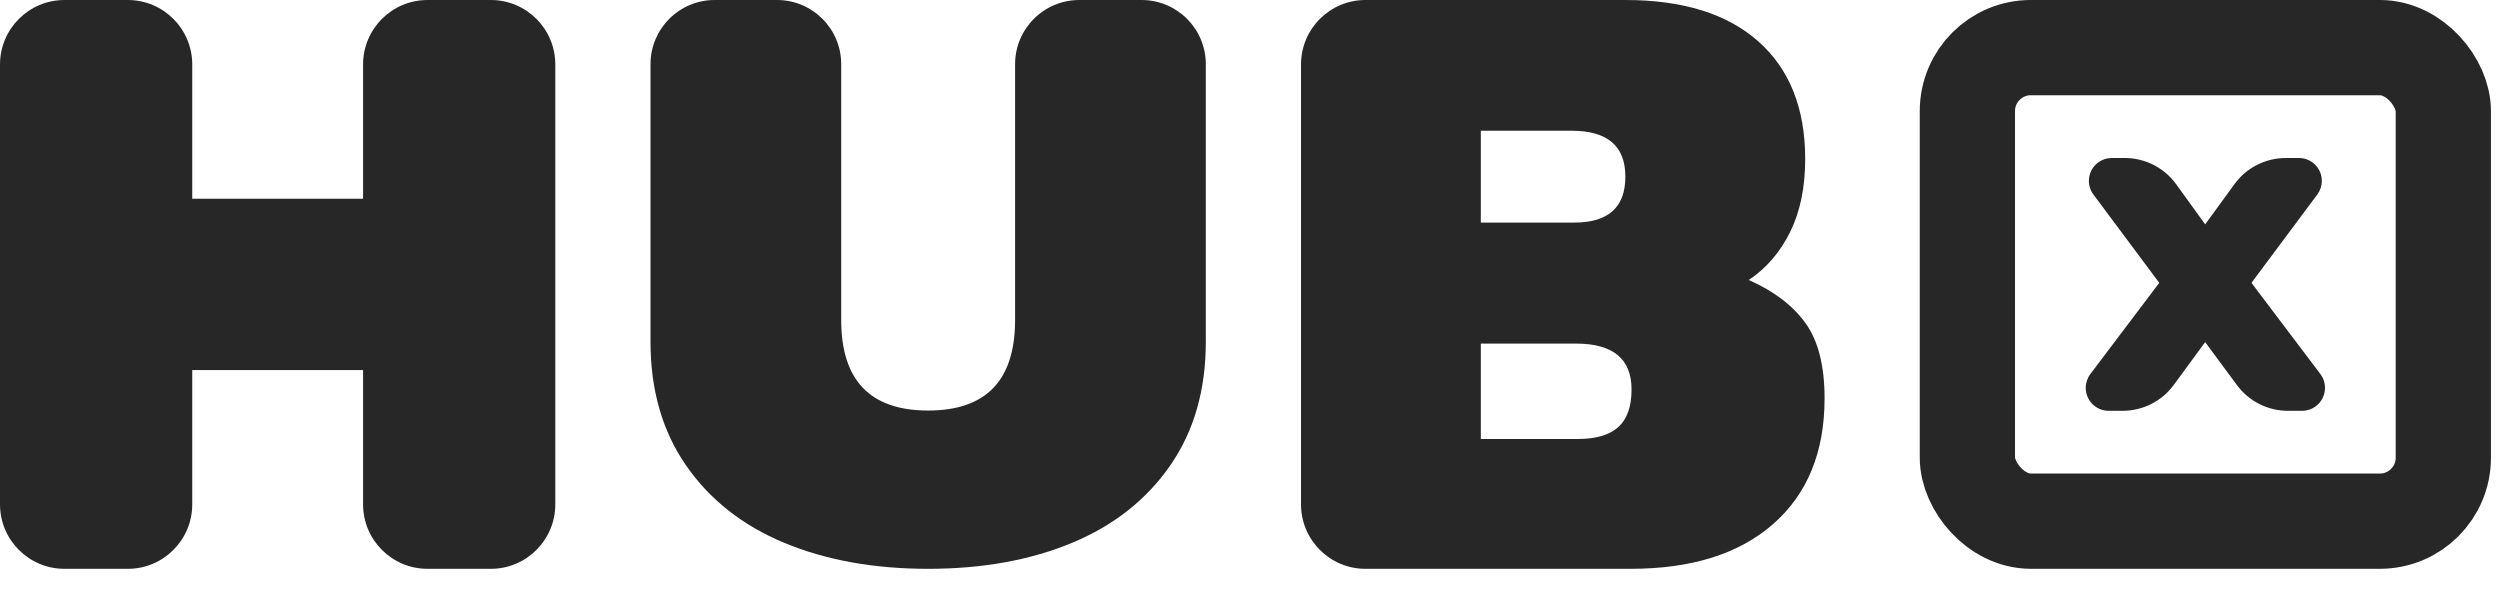 <?xml version="1.0" encoding="UTF-8"?>
<svg width="89px" height="21px" viewBox="0 0 89 21" version="1.1" xmlns="http://www.w3.org/2000/svg" xmlns:xlink="http://www.w3.org/1999/xlink">
    <!-- Generator: Sketch 52.2 (67145) - http://www.bohemiancoding.com/sketch -->
    <title>hubx-logo-9@1x</title>
    <desc>Created with Sketch.</desc>
    <g id="Welcome" stroke="none" stroke-width="1" fill="none" fill-rule="evenodd">
        <g id="hubx-portfolio" transform="translate(-855, -2209)">
            <g id="Group-48" transform="translate(315, 1936)">
                <g id="Group-5" transform="translate(0, 179)">
                    <g id="hubx-logo-9" transform="translate(540, 88)">
                        <rect id="Rectangle" x="0" y="0" width="90" height="32"></rect>
                        <g id="Group-57" transform="translate(0, 6)">
                            <path d="M27.911,19.321 C26.426,18.702 25.263,17.783 24.421,16.565 C23.579,15.347 23.158,13.882 23.158,12.169 L23.158,2.286 C23.158,1.023 24.181,-1.90315777e-16 25.443,-2.66453526e-15 L27.662,4.4408921e-16 C28.924,2.12204385e-16 29.947,1.023 29.947,2.286 L29.947,11.394 C29.947,13.541 30.979,14.615 33.042,14.615 C35.105,14.615 36.137,13.541 36.137,11.394 L36.137,2.286 C36.137,1.023 37.16,6.75974034e-16 38.423,4.4408921e-16 L40.641,3.10862447e-15 C41.903,2.87673964e-15 42.927,1.023 42.927,2.286 L42.927,12.169 C42.927,13.882 42.506,15.347 41.664,16.565 C40.821,17.783 39.658,18.702 38.174,19.321 C36.69,19.94 34.979,20.25 33.042,20.25 C31.105,20.25 29.395,19.94 27.911,19.321 Z" id="HUBX-Copy-2" fill="#272727"></path>
                            <path d="M48.611,0 L57.863,0 C59.913,0 61.493,0.493 62.601,1.478 C63.71,2.463 64.265,3.857 64.265,5.66 C64.265,6.666 64.087,7.531 63.731,8.254 C63.375,8.977 62.884,9.549 62.256,9.968 C63.156,10.366 63.83,10.88 64.28,11.509 C64.73,12.137 64.955,13.028 64.955,14.181 C64.955,16.089 64.348,17.577 63.135,18.646 C61.922,19.715 60.227,20.25 58.051,20.25 L48.611,20.25 C47.343,20.25 46.316,19.222 46.316,17.954 L46.316,2.296 C46.316,1.028 47.343,2.32887722e-16 48.611,0 Z M56.043,7.924 C57.257,7.924 57.863,7.379 57.863,6.289 C57.863,5.199 57.225,4.654 55.949,4.654 L52.717,4.654 L52.717,7.924 L56.043,7.924 Z M56.169,15.628 C56.817,15.628 57.298,15.486 57.612,15.203 C57.926,14.92 58.083,14.475 58.083,13.867 C58.083,12.777 57.424,12.232 56.106,12.232 L52.717,12.232 L52.717,15.628 L56.169,15.628 Z" id="Combined-Shape" fill="#272727"></path>
                            <path d="M2.296,0 L4.549,4.4408921e-16 C5.817,2.11201487e-16 6.844,1.028 6.844,2.296 L6.844,7.075 L12.925,7.075 L12.925,2.296 C12.925,1.028 13.952,6.76976932e-16 15.22,4.4408921e-16 L17.473,0 C18.741,-2.32887722e-16 19.769,1.028 19.769,2.296 L19.769,17.954 C19.769,19.222 18.741,20.25 17.473,20.25 L15.22,20.25 C13.952,20.25 12.925,19.222 12.925,17.954 L12.925,13.175 L6.844,13.175 L6.844,17.954 C6.844,19.222 5.817,20.25 4.549,20.25 L2.296,20.25 C1.028,20.25 1.09794379e-12,19.222 1.09778853e-12,17.954 L1.09778853e-12,2.296 C1.09763327e-12,1.028 1.028,2.32887722e-16 2.296,0 Z" id="Path" fill="#272727"></path>
                            <g id="Group-6" transform="translate(68.344, 0)">
                                <rect id="Rectangle-2" stroke="#272727" stroke-width="3.391" x="1.695" y="1.695" width="16.943" height="16.859" rx="2.26"></rect>
                                <path d="M8.525,10.069 L6.181,6.924 C5.913,6.564 5.988,6.054 6.348,5.786 C6.488,5.682 6.658,5.625 6.833,5.625 L7.298,5.625 C8.023,5.625 8.705,5.973 9.13,6.562 L10.16,7.987 L11.204,6.554 C11.629,5.97 12.308,5.625 13.03,5.625 L13.5,5.625 C13.949,5.625 14.313,5.989 14.313,6.438 C14.313,6.613 14.257,6.783 14.152,6.924 L11.808,10.069 L14.261,13.315 C14.533,13.675 14.461,14.188 14.101,14.46 C13.96,14.567 13.787,14.625 13.609,14.625 L13.107,14.625 C12.39,14.625 11.716,14.285 11.29,13.708 L10.16,12.179 L9.044,13.701 C8.618,14.282 7.941,14.625 7.221,14.625 L6.725,14.625 C6.274,14.625 5.908,14.259 5.908,13.808 C5.908,13.63 5.966,13.457 6.073,13.315 L8.525,10.069 Z" id="Path" fill="#272727"></path>
                            </g>
                        </g>
                    </g>
                </g>
            </g>
        </g>
    </g>
</svg>